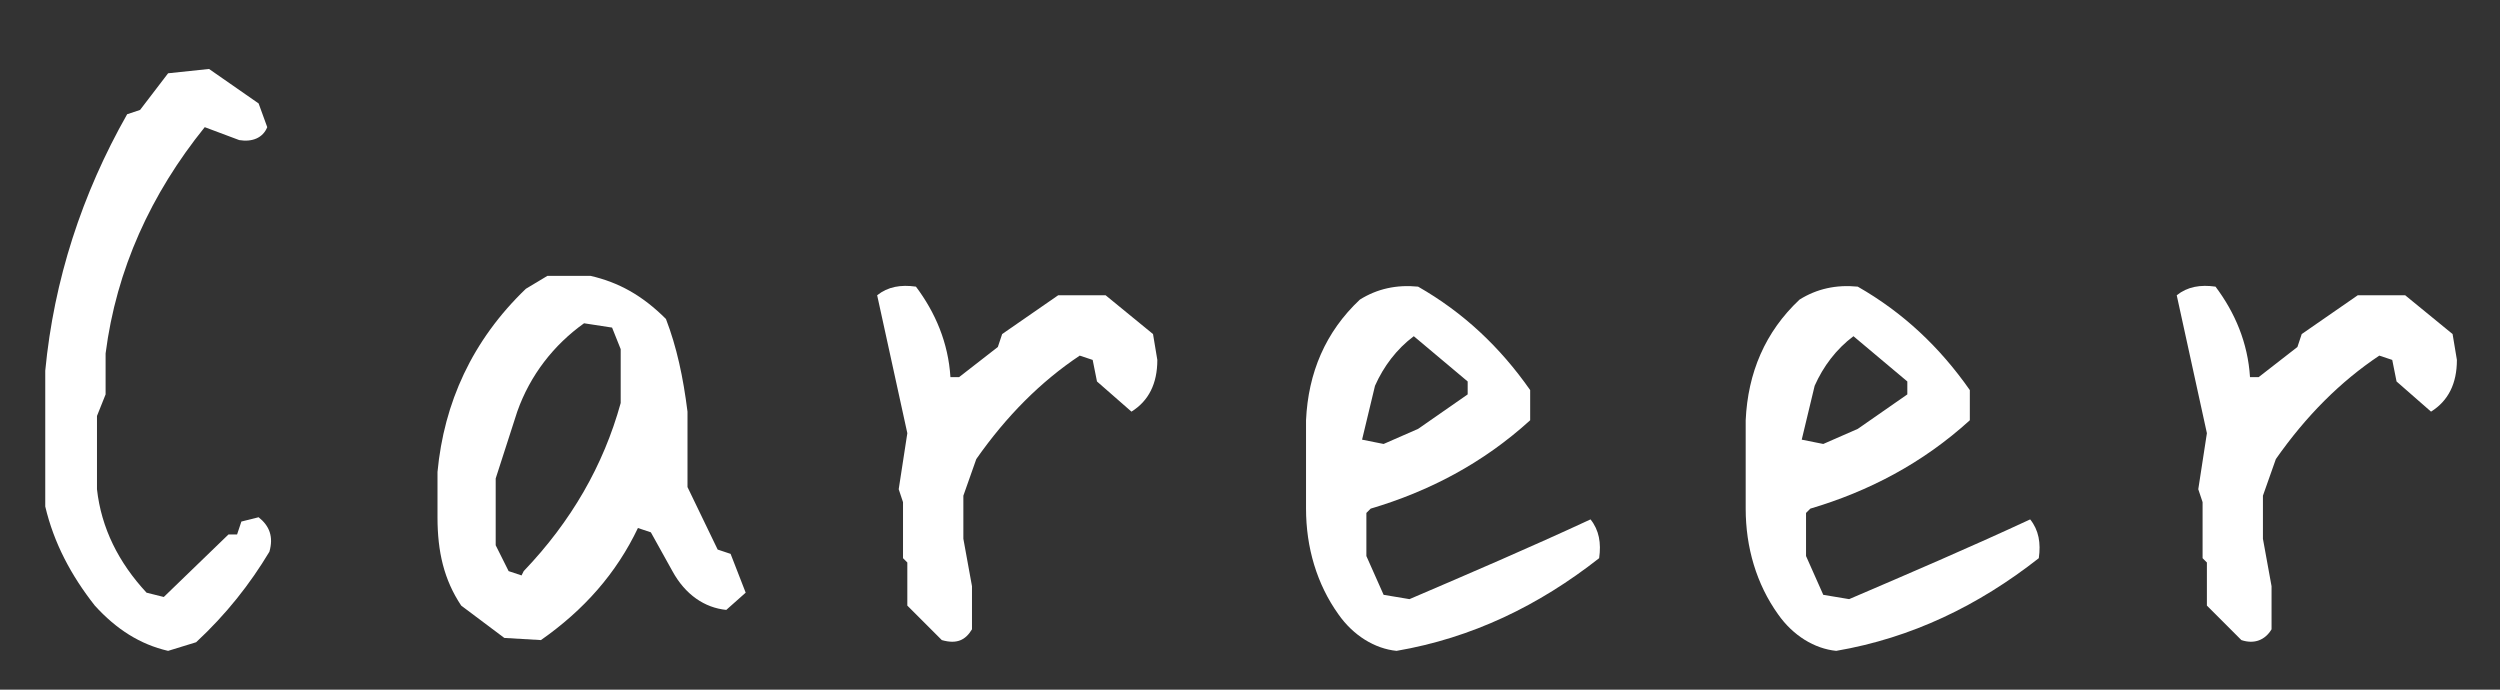 <?xml version="1.0" encoding="utf-8"?>
<!-- Generator: Adobe Illustrator 24.0.3, SVG Export Plug-In . SVG Version: 6.00 Build 0)  -->
<svg version="1.1" id="レイヤー_1" xmlns="http://www.w3.org/2000/svg" xmlns:xlink="http://www.w3.org/1999/xlink" x="0px"
	 y="0px" viewBox="0 0 116 32" style="enable-background:new 0 0 116 32;" xml:space="preserve">
<rect x="0" y="0" width="116" height="32" fill="#333333" stroke="none"/>
<style type="text/css">
	.st0{fill:#FFFFFF;}
</style>
<title>logo</title>
<g>
	<g>
		<path class="st0" d="M7.8,30.2c-1.3-0.3-2.4-1-3.4-2.1c-1.1-1.4-1.9-2.9-2.3-4.6v-6.3C2.5,13,3.8,9,5.9,5.3l0.6-0.2l1.3-1.7
			l1.9-0.2L12,4.8l0.4,1.1c-0.2,0.5-0.7,0.7-1.3,0.6L9.5,5.9C7,9,5.4,12.5,4.9,16.4v1.9l-0.4,1v3.4c0.2,1.8,1,3.4,2.3,4.8l0.8,0.2
			l3-2.9H11l0.2-0.6L12,24c0.5,0.4,0.7,0.9,0.5,1.6c-0.9,1.5-2,2.9-3.4,4.2L7.8,30.2z"/>
		<path class="st0" d="M23.4,29.6l-2-1.5c-0.8-1.2-1.1-2.5-1.1-4.1v-2.1c0.3-3.2,1.6-6.1,4.1-8.5l1-0.6h2c1.3,0.3,2.4,0.9,3.5,2
			c0.5,1.3,0.8,2.7,1,4.3v3.5l1.4,2.9l0.6,0.2l0.7,1.8l-0.9,0.8c-1-0.1-1.9-0.7-2.5-1.8l-1-1.8l-0.6-0.2c-1,2.1-2.5,3.8-4.5,5.2
			L23.4,29.6L23.4,29.6z M24.3,26.5c2.2-2.3,3.7-4.9,4.5-7.8v-2.5l-0.4-1L27.1,15c-1.4,1-2.5,2.4-3.1,4.1l-1,3.1v3.1l0.6,1.2
			l0.6,0.2L24.3,26.5z"/>
		<path class="st0" d="M43.7,29.7l-1.6-1.6v-2l-0.2-0.2v-2.6l-0.2-0.6l0.4-2.6l-1.4-6.4c0.5-0.4,1.1-0.5,1.8-0.4
			c0.9,1.2,1.5,2.6,1.6,4.2h0.4l1.8-1.4l0.2-0.6l2.6-1.8h2.2l2.2,1.8l0.2,1.2c0,1.1-0.4,1.9-1.2,2.4l-1.6-1.4l-0.2-1l-0.6-0.2
			c-1.8,1.2-3.4,2.8-4.8,4.8L44.7,23v2l0.4,2.2v2C44.8,29.7,44.4,29.9,43.7,29.7z"/>
		<path class="st0" d="M64.8,30.2c-1-0.1-2-0.7-2.7-1.7c-1-1.4-1.5-3.1-1.5-4.9v-4.1c0.1-2.2,0.9-4.1,2.5-5.6
			c0.8-0.5,1.7-0.7,2.7-0.6c2.1,1.2,3.8,2.8,5.2,4.8v1.4c-2.2,2-4.7,3.3-7.4,4.1l-0.2,0.2v2l0.8,1.8l1.2,0.2
			c2.8-1.2,5.6-2.4,8.4-3.7c0.4,0.5,0.5,1.1,0.4,1.8C71.4,28.1,68.3,29.6,64.8,30.2z M65.8,19.9l2.3-1.6v-0.6l-2.5-2.1
			c-0.8,0.6-1.4,1.4-1.8,2.3l-0.6,2.5l1,0.2L65.8,19.9z"/>
		<path class="st0" d="M85.2,30.2c-1-0.1-2-0.7-2.7-1.7c-1-1.4-1.5-3.1-1.5-4.9v-4.1c0.1-2.2,0.9-4.1,2.5-5.6
			c0.8-0.5,1.7-0.7,2.7-0.6c2.1,1.2,3.8,2.8,5.2,4.8v1.4c-2.2,2-4.7,3.3-7.4,4.1l-0.2,0.2v2l0.8,1.8l1.2,0.2
			c2.8-1.2,5.6-2.4,8.4-3.7c0.4,0.5,0.5,1.1,0.4,1.8C91.8,28.1,88.7,29.6,85.2,30.2z M86.2,19.9l2.3-1.6v-0.6L86,15.6
			c-0.8,0.6-1.4,1.4-1.8,2.3l-0.6,2.5l1,0.2L86.2,19.9z"/>
		<path class="st0" d="M104,29.7l-1.6-1.6v-2l-0.2-0.2v-2.6l-0.2-0.6l0.4-2.6l-1.4-6.4c0.5-0.4,1.1-0.5,1.8-0.4
			c0.9,1.2,1.5,2.6,1.6,4.2h0.4l1.8-1.4l0.2-0.6l2.6-1.8h2.2l2.2,1.8l0.2,1.2c0,1.1-0.4,1.9-1.2,2.4l-1.6-1.4l-0.2-1l-0.6-0.2
			c-1.8,1.2-3.4,2.8-4.8,4.8L105,23v2l0.4,2.2v2C105.1,29.7,104.6,29.9,104,29.7z"/>
	</g>
</g>
</svg>
